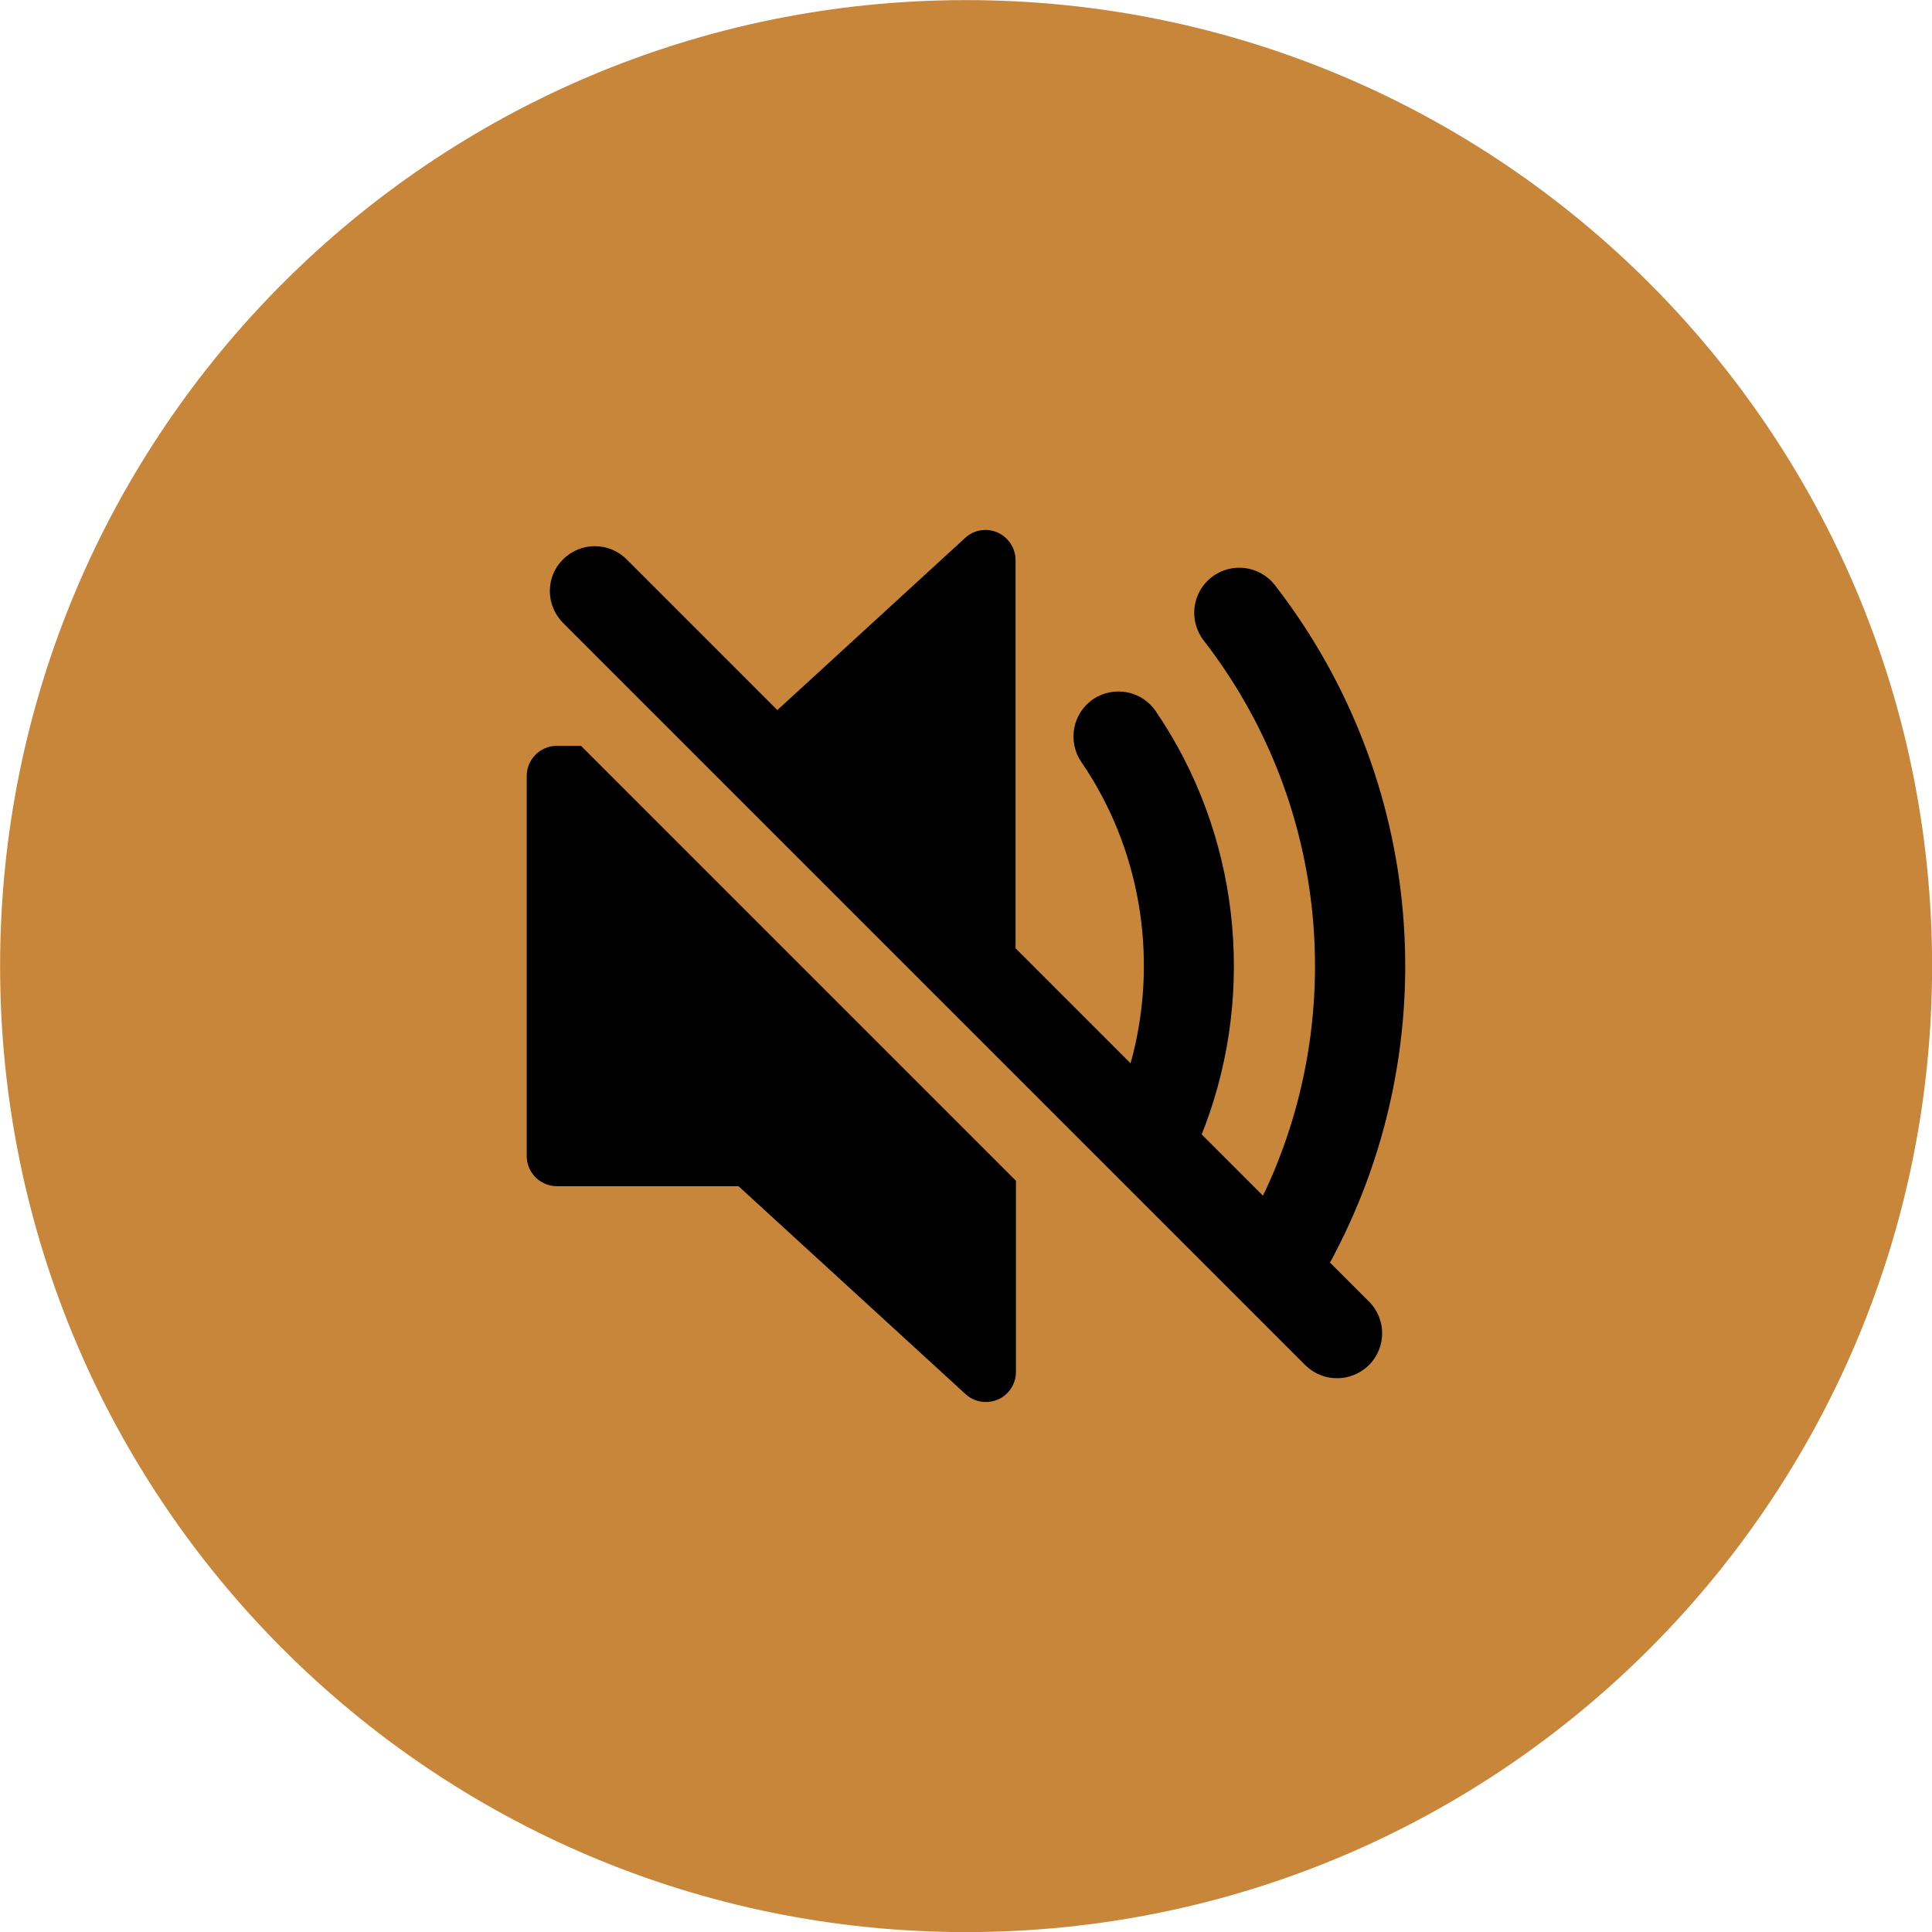 <?xml version="1.0" encoding="UTF-8"?>
<svg id="Layer_1" xmlns="http://www.w3.org/2000/svg" viewBox="0 0 99.99 99.99">
  <defs>
    <style>
      .cls-1 {
        fill: #c8863a;
        stroke: #c8863a;
        stroke-miterlimit: 10;
        stroke-width: .99px;
      }

      .cls-2 {
        fill: #000;
      }
    </style>
  </defs>
  <path class="cls-1" d="M50,.5C22.66.5.5,22.66.5,50s22.16,49.5,49.5,49.5,49.5-22.16,49.5-49.5S77.34.5,50,.5Z"/>
  <g>
    <path class="cls-2" d="M28.82,38.6c-.86,0-1.56.7-1.56,1.56v19.67c0,.86.7,1.56,1.56,1.56h9.4l11.75,10.76c.29.27.67.41,1.05.41.21,0,.43-.04.63-.13.57-.25.93-.81.93-1.43v-9.89l-22.51-22.51h-1.26Z"/>
    <path class="cls-2" d="M68.84,65.33c.08-.14.16-.29.23-.43,5.75-10.99,4.72-24.54-3.09-34.62-.79-1.01-2.25-1.2-3.27-.41-1.02.79-1.2,2.25-.42,3.27,6.37,8.22,7.46,19.14,3.29,28.29-.07.15-.14.3-.22.45l-.12-.12-3.05-3.05c.06-.16.13-.32.19-.48,2.62-7.02,1.76-15.09-2.57-21.43-.73-1.06-2.17-1.33-3.24-.61-1.06.73-1.33,2.17-.61,3.24,3.05,4.45,3.95,9.99,2.69,15.08-.04.18-.1.35-.14.52l-5.95-5.95v-20.09c0-.62-.37-1.18-.93-1.43-.57-.25-1.23-.14-1.68.28l-9.37,8.59-.35.32-7.8-7.8c-.91-.91-2.38-.91-3.29,0-.7.69-.86,1.72-.49,2.56.11.27.28.51.49.73l6.7,6.7,16.39,16.39,4.23,4.23,3.39,3.39,3,3,3.34,3.34,1.36,1.36c.22.21.46.38.73.49.29.13.61.19.92.19.6,0,1.19-.23,1.65-.68.91-.91.91-2.38,0-3.29l-2.04-2.04Z"/>
  </g>
</svg>